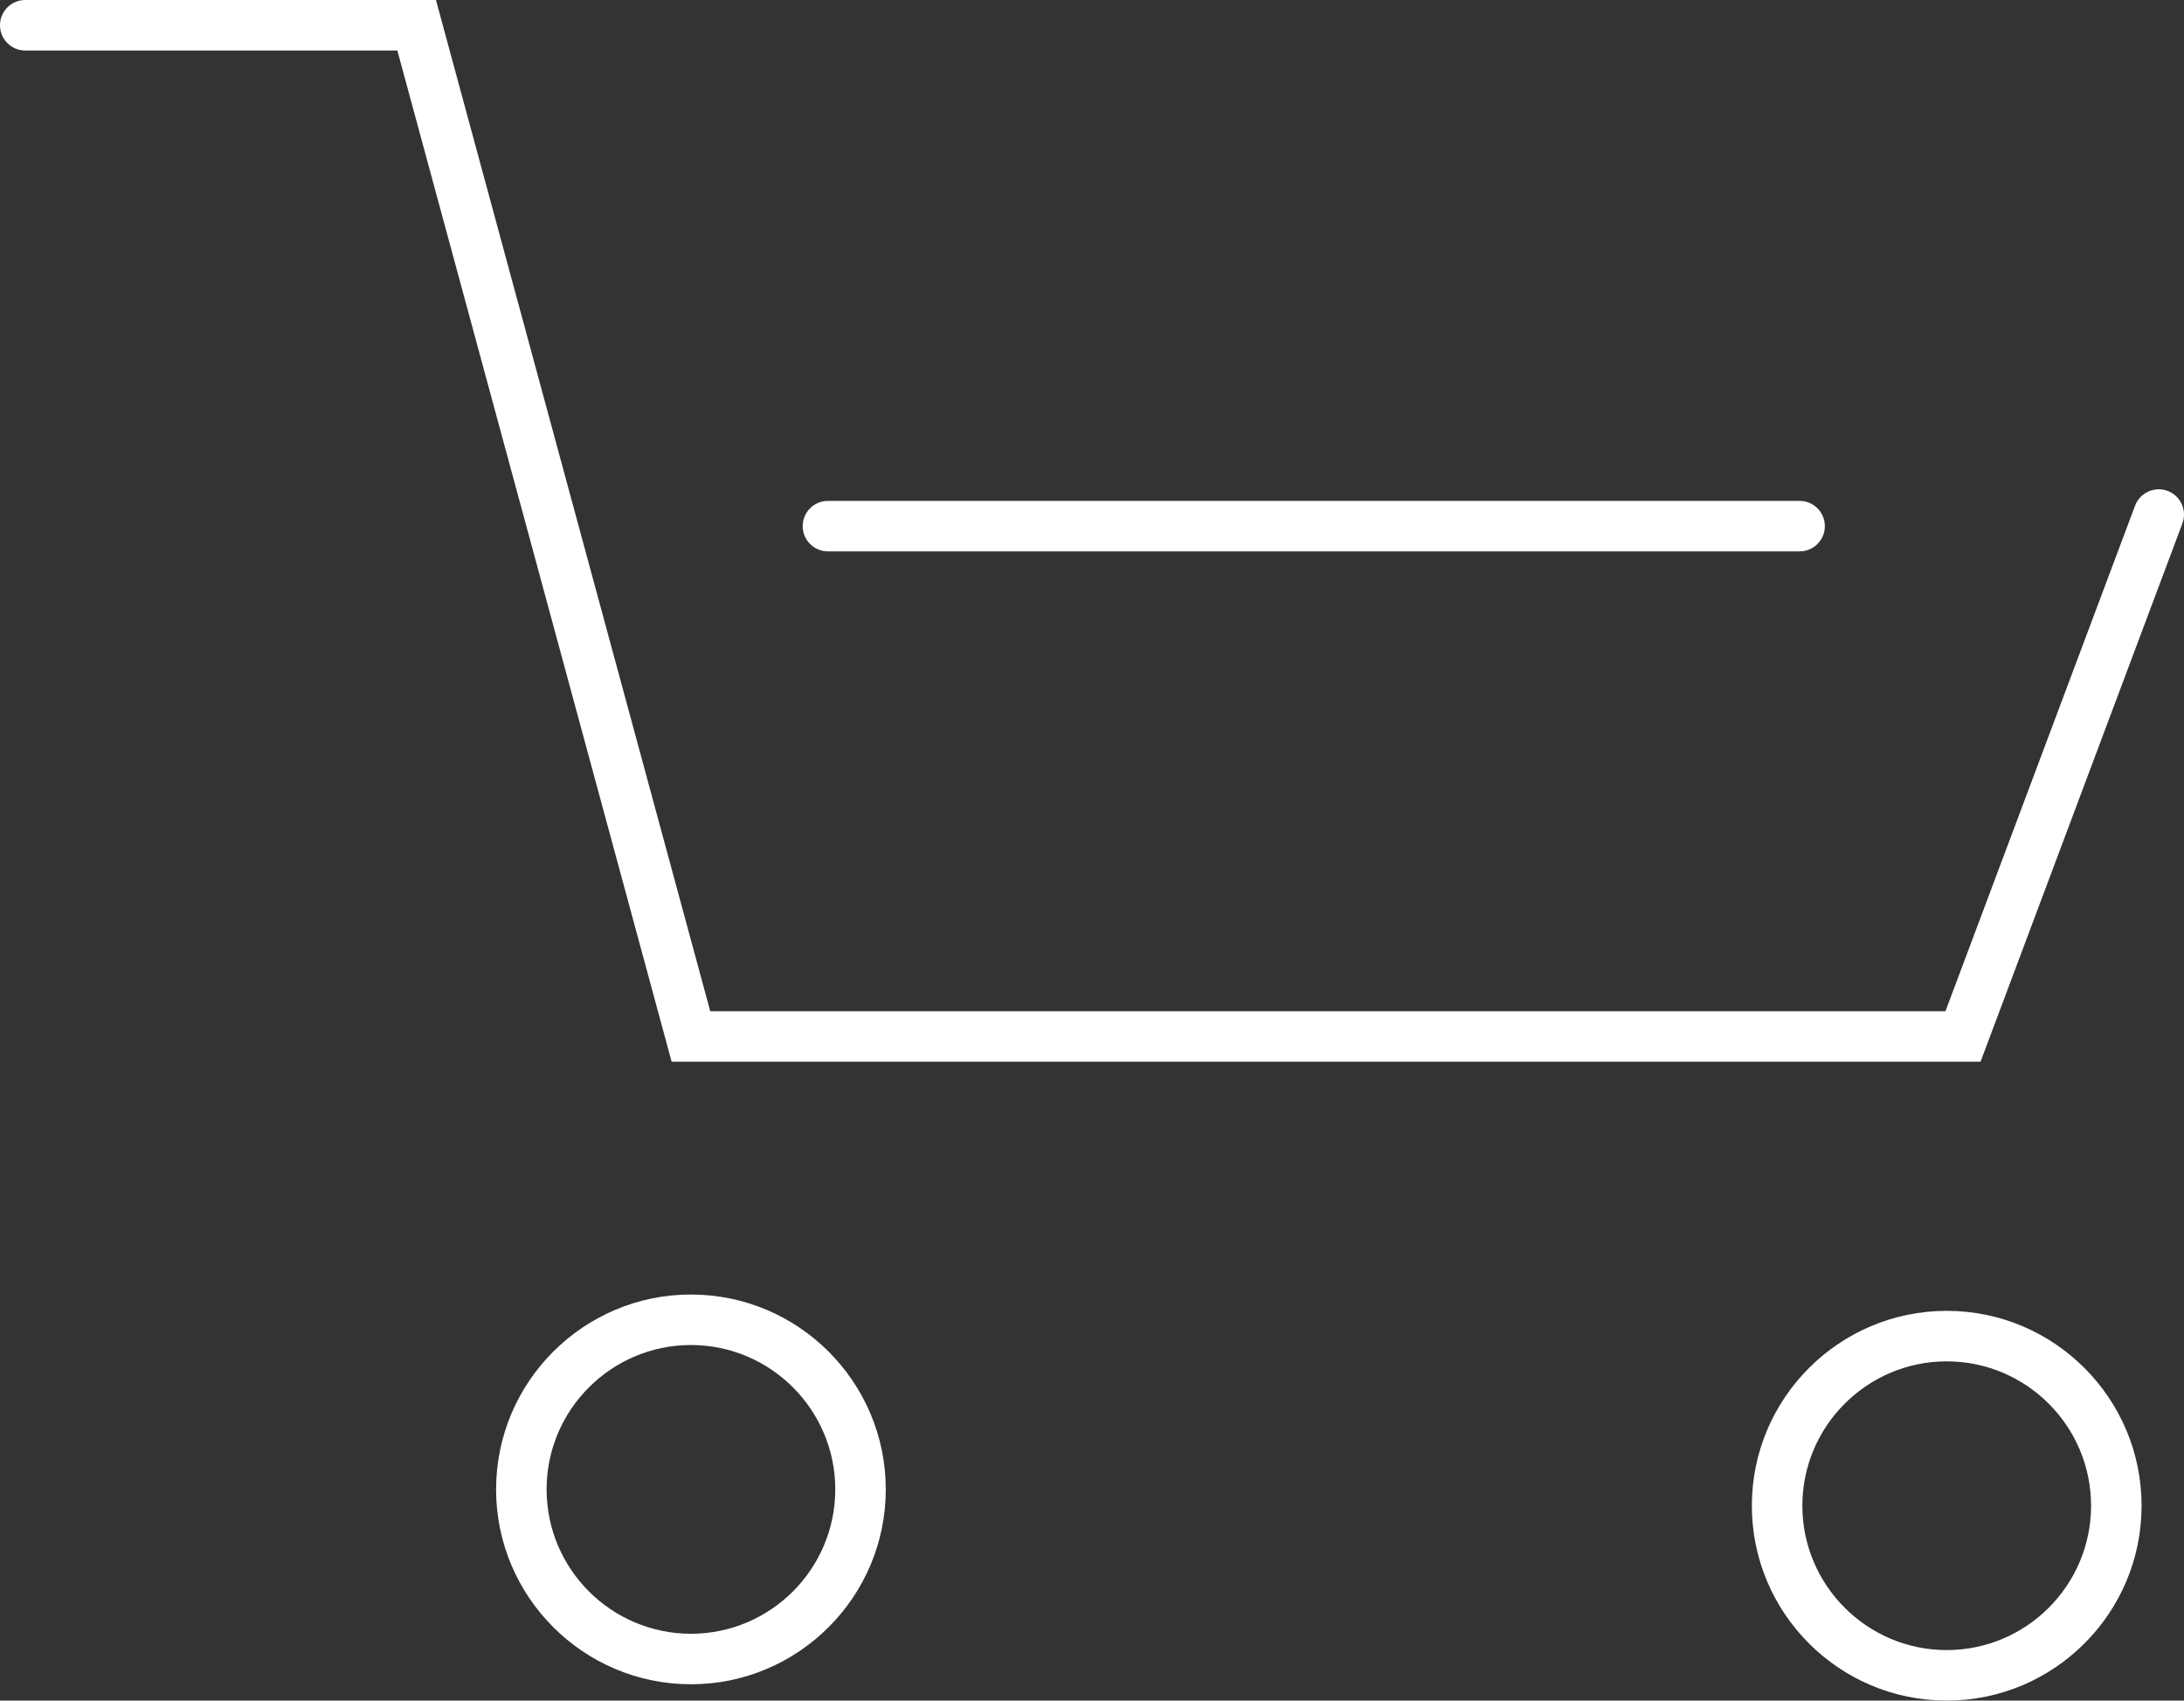 <?xml version="1.0" encoding="utf-8"?>
<!-- Generator: Adobe Illustrator 22.0.1, SVG Export Plug-In . SVG Version: 6.00 Build 0)  -->
<svg version="1.1" id="レイヤー_1" xmlns="http://www.w3.org/2000/svg" xmlns:xlink="http://www.w3.org/1999/xlink" x="0px"
	 y="0px" viewBox="0 0 61.273 47.708" style="enable-background:new 0 0 61.273 47.708;" xml:space="preserve">
<rect x="0" y="0" width="61.273" height="47.708" fill="#333333" stroke="none"/>
<style type="text/css">
	.st0{fill:#FFFFFF;}
</style>
<g>
	<path class="st0" d="M19.385,47.25c-3.015,0-5.467-2.452-5.467-5.467s2.453-5.467,5.467-5.467c3.014,0,5.466,2.452,5.466,5.467
		S22.399,47.25,19.385,47.25z M19.385,37.733c-2.233,0-4.05,1.817-4.05,4.05s1.817,4.05,4.05,4.05c2.233,0,4.049-1.817,4.049-4.05
		S21.618,37.733,19.385,37.733z"/>
	<path class="st0" d="M54.616,47.708c-3.015,0-5.467-2.452-5.467-5.467s2.453-5.467,5.467-5.467s5.467,2.452,5.467,5.467
		S57.63,47.708,54.616,47.708z M54.616,38.191c-2.233,0-4.05,1.817-4.05,4.05s1.817,4.05,4.05,4.05s4.05-1.817,4.05-4.05
		S56.849,38.191,54.616,38.191z"/>
	<path class="st0" d="M55.565,29.785H18.843L11.148,1.417H0.708C0.317,1.417,0,1.1,0,0.708S0.317,0,0.708,0h11.523l7.695,28.368
		h34.655L59.9,14.186c0.138-0.366,0.547-0.55,0.913-0.415c0.366,0.137,0.552,0.546,0.415,0.913L55.565,29.785z"/>
	<path class="st0" d="M50.489,15.468H23.228c-0.392,0-0.708-0.317-0.708-0.708s0.317-0.708,0.708-0.708h27.261
		c0.392,0,0.708,0.317,0.708,0.708S50.88,15.468,50.489,15.468z"/>
</g>
<g>
</g>
<g>
</g>
<g>
</g>
<g>
</g>
<g>
</g>
<g>
</g>
<g>
</g>
<g>
</g>
<g>
</g>
<g>
</g>
<g>
</g>
<g>
</g>
<g>
</g>
<g>
</g>
<g>
</g>
</svg>
